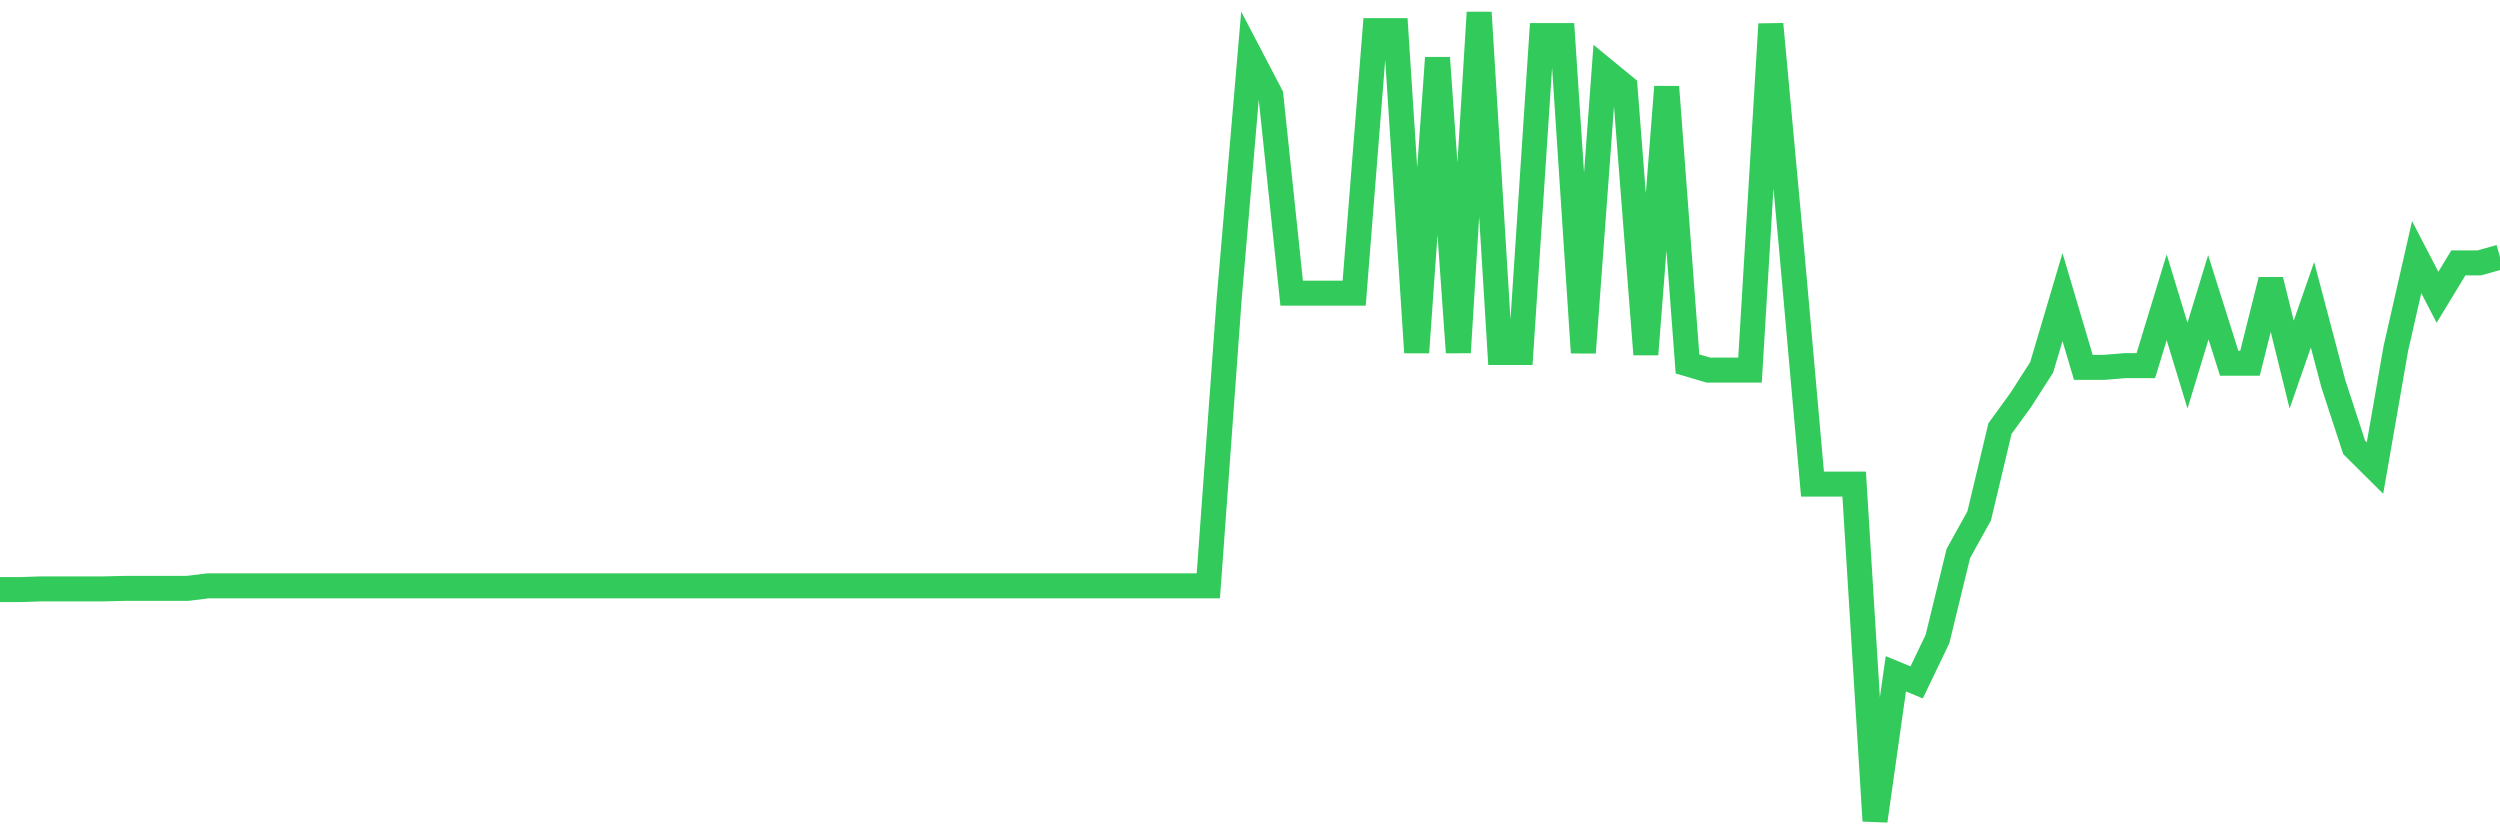 <svg
  xmlns="http://www.w3.org/2000/svg"
  xmlns:xlink="http://www.w3.org/1999/xlink"
  width="120"
  height="40"
  viewBox="0 0 120 40"
  preserveAspectRatio="none"
>
  <polyline
    points="0,28.299 1,28.299 2,28.266 3,28.266 4,28.266 5,28.266 6,28.242 7,28.242 8,28.242 9,28.242 10,28.119 11,28.119 12,28.119 13,28.119 14,28.119 15,28.119 16,28.119 17,28.119 18,28.119 19,28.119 20,28.119 21,28.119 22,28.119 23,28.119 24,28.119 25,28.119 26,28.119 27,28.119 28,28.119 29,28.119 30,28.119 31,28.119 32,28.119 33,28.119 34,28.119 35,28.119 36,28.119 37,28.119 38,28.119 39,28.119 40,28.119 41,28.119 42,28.119 43,28.119 44,28.119 45,28.119 46,28.119 47,28.119 48,28.119 49,28.119 50,28.119 51,28.119 52,28.119 53,28.119 54,28.119 55,28.119 56,28.119 57,28.119 58,28.119 59,14.351 60,2.659 61,4.571 62,14.072 63,14.072 64,14.072 65,14.072 66,1.47 67,1.47 68,16.919 69,2.774 70,16.919 71,0.6 72,16.919 73,16.919 74,1.708 75,1.708 76,16.927 77,3.349 78,4.169 79,17.009 80,4.169 81,17.469 82,17.764 83,17.764 84,17.764 85,1.158 86,11.988 87,23.237 88,23.237 89,23.237 90,39.4 91,32.344 92,32.754 93,30.67 94,26.568 95,24.763 96,20.57 97,19.192 98,17.633 99,14.261 100,17.633 101,17.633 102,17.551 103,17.551 104,14.269 105,17.551 106,14.269 107,17.436 108,17.436 109,13.44 110,17.502 111,14.63 112,18.421 113,21.473 114,22.466 115,16.73 116,12.341 117,14.269 118,12.62 119,12.62 120,12.341"
    fill="none"
    stroke="#32ca5b"
    stroke-width="1.2"
  >
  </polyline>
</svg>